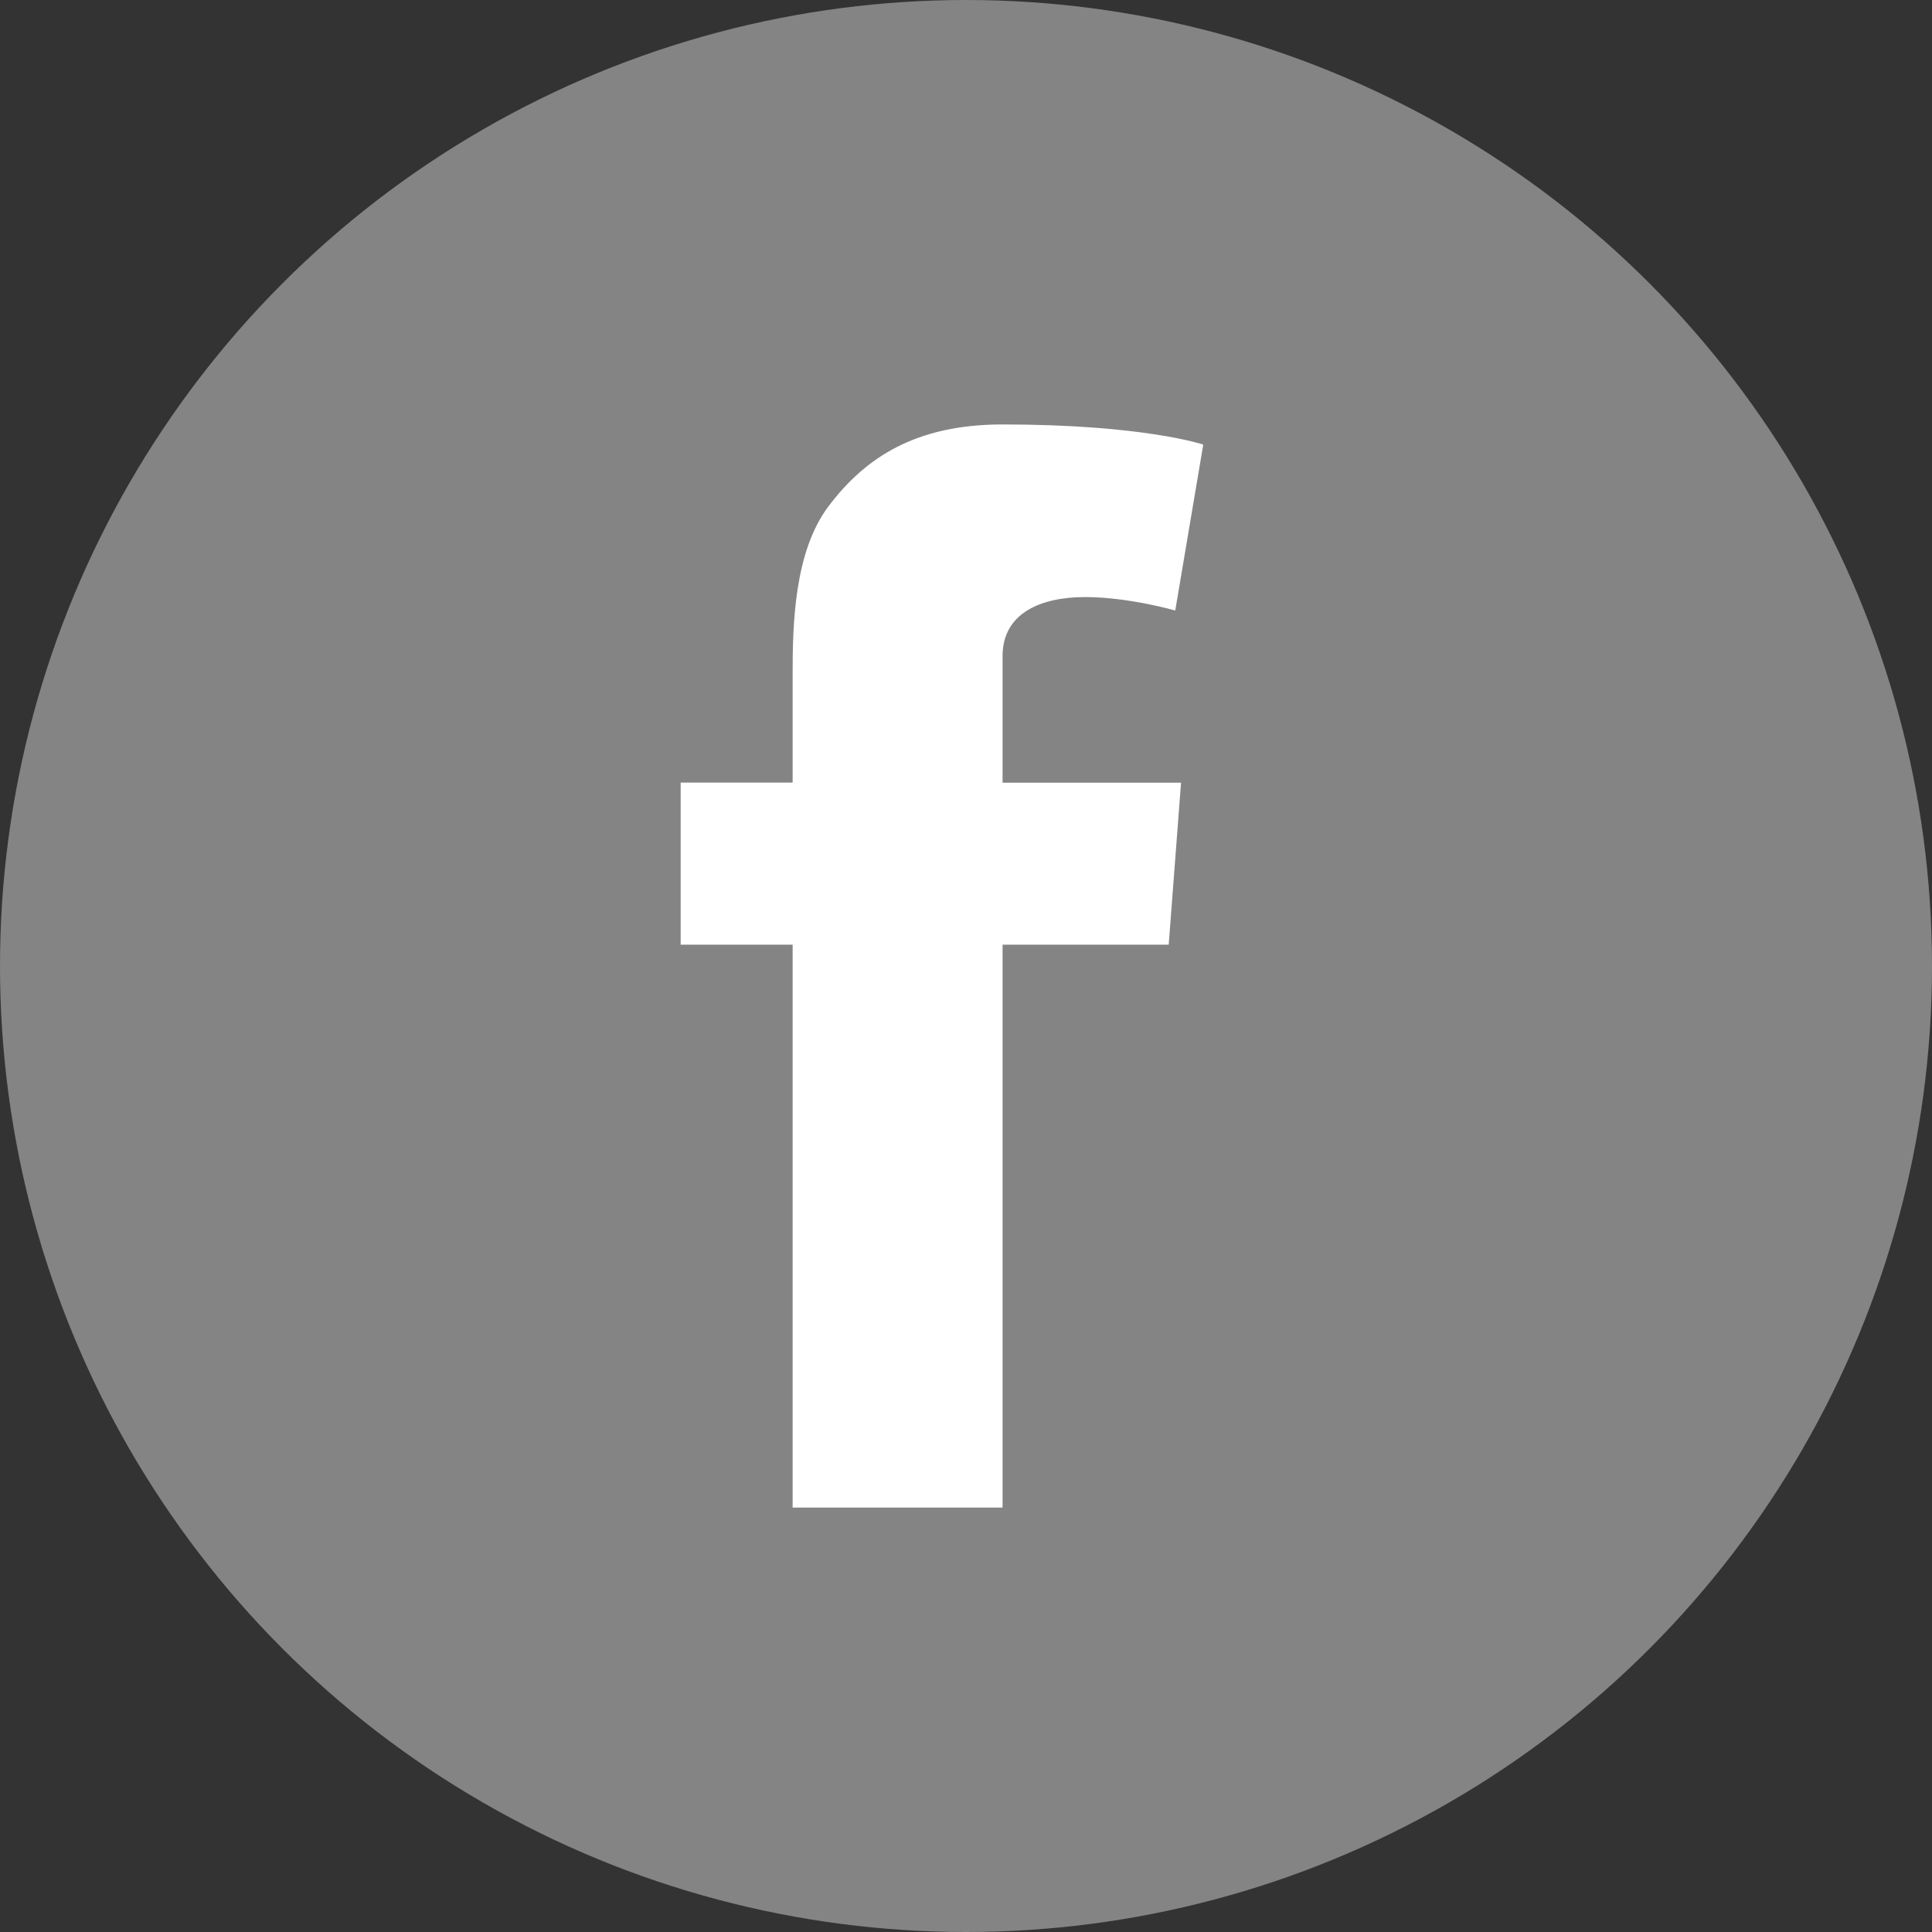 <?xml version="1.0" encoding="utf-8"?>
<!-- Generator: Adobe Illustrator 16.0.3, SVG Export Plug-In . SVG Version: 6.00 Build 0)  -->
<!DOCTYPE svg PUBLIC "-//W3C//DTD SVG 1.1//EN" "http://www.w3.org/Graphics/SVG/1.1/DTD/svg11.dtd">
<svg version="1.1" id="圖層_1" xmlns="http://www.w3.org/2000/svg" xmlns:xlink="http://www.w3.org/1999/xlink" x="0px" y="0px"
	 width="26px" height="26px" viewBox="0 0 26 26" enable-background="new 0 0 26 26" xml:space="preserve">
<rect x="0" y="0" width="26" height="26" fill="#333333" stroke="none"/>
<circle fill="#848484" cx="13" cy="13" r="13"/>
<path fill="#FFFFFF" d="M9.16,10.532h1.507V9.849v-0.67V9.067c0-0.645,0.017-1.641,0.486-2.258c0.494-0.653,1.172-1.097,2.339-1.097
	c1.9,0,2.701,0.271,2.701,0.271l-0.377,2.233c0,0-0.627-0.181-1.213-0.181s-1.111,0.209-1.111,0.795v0.237v0.782v0.684h2.402
	l-0.166,2.18h-2.236v7.575h-2.825v-7.575H9.16V10.532L9.16,10.532z"/>
</svg>
